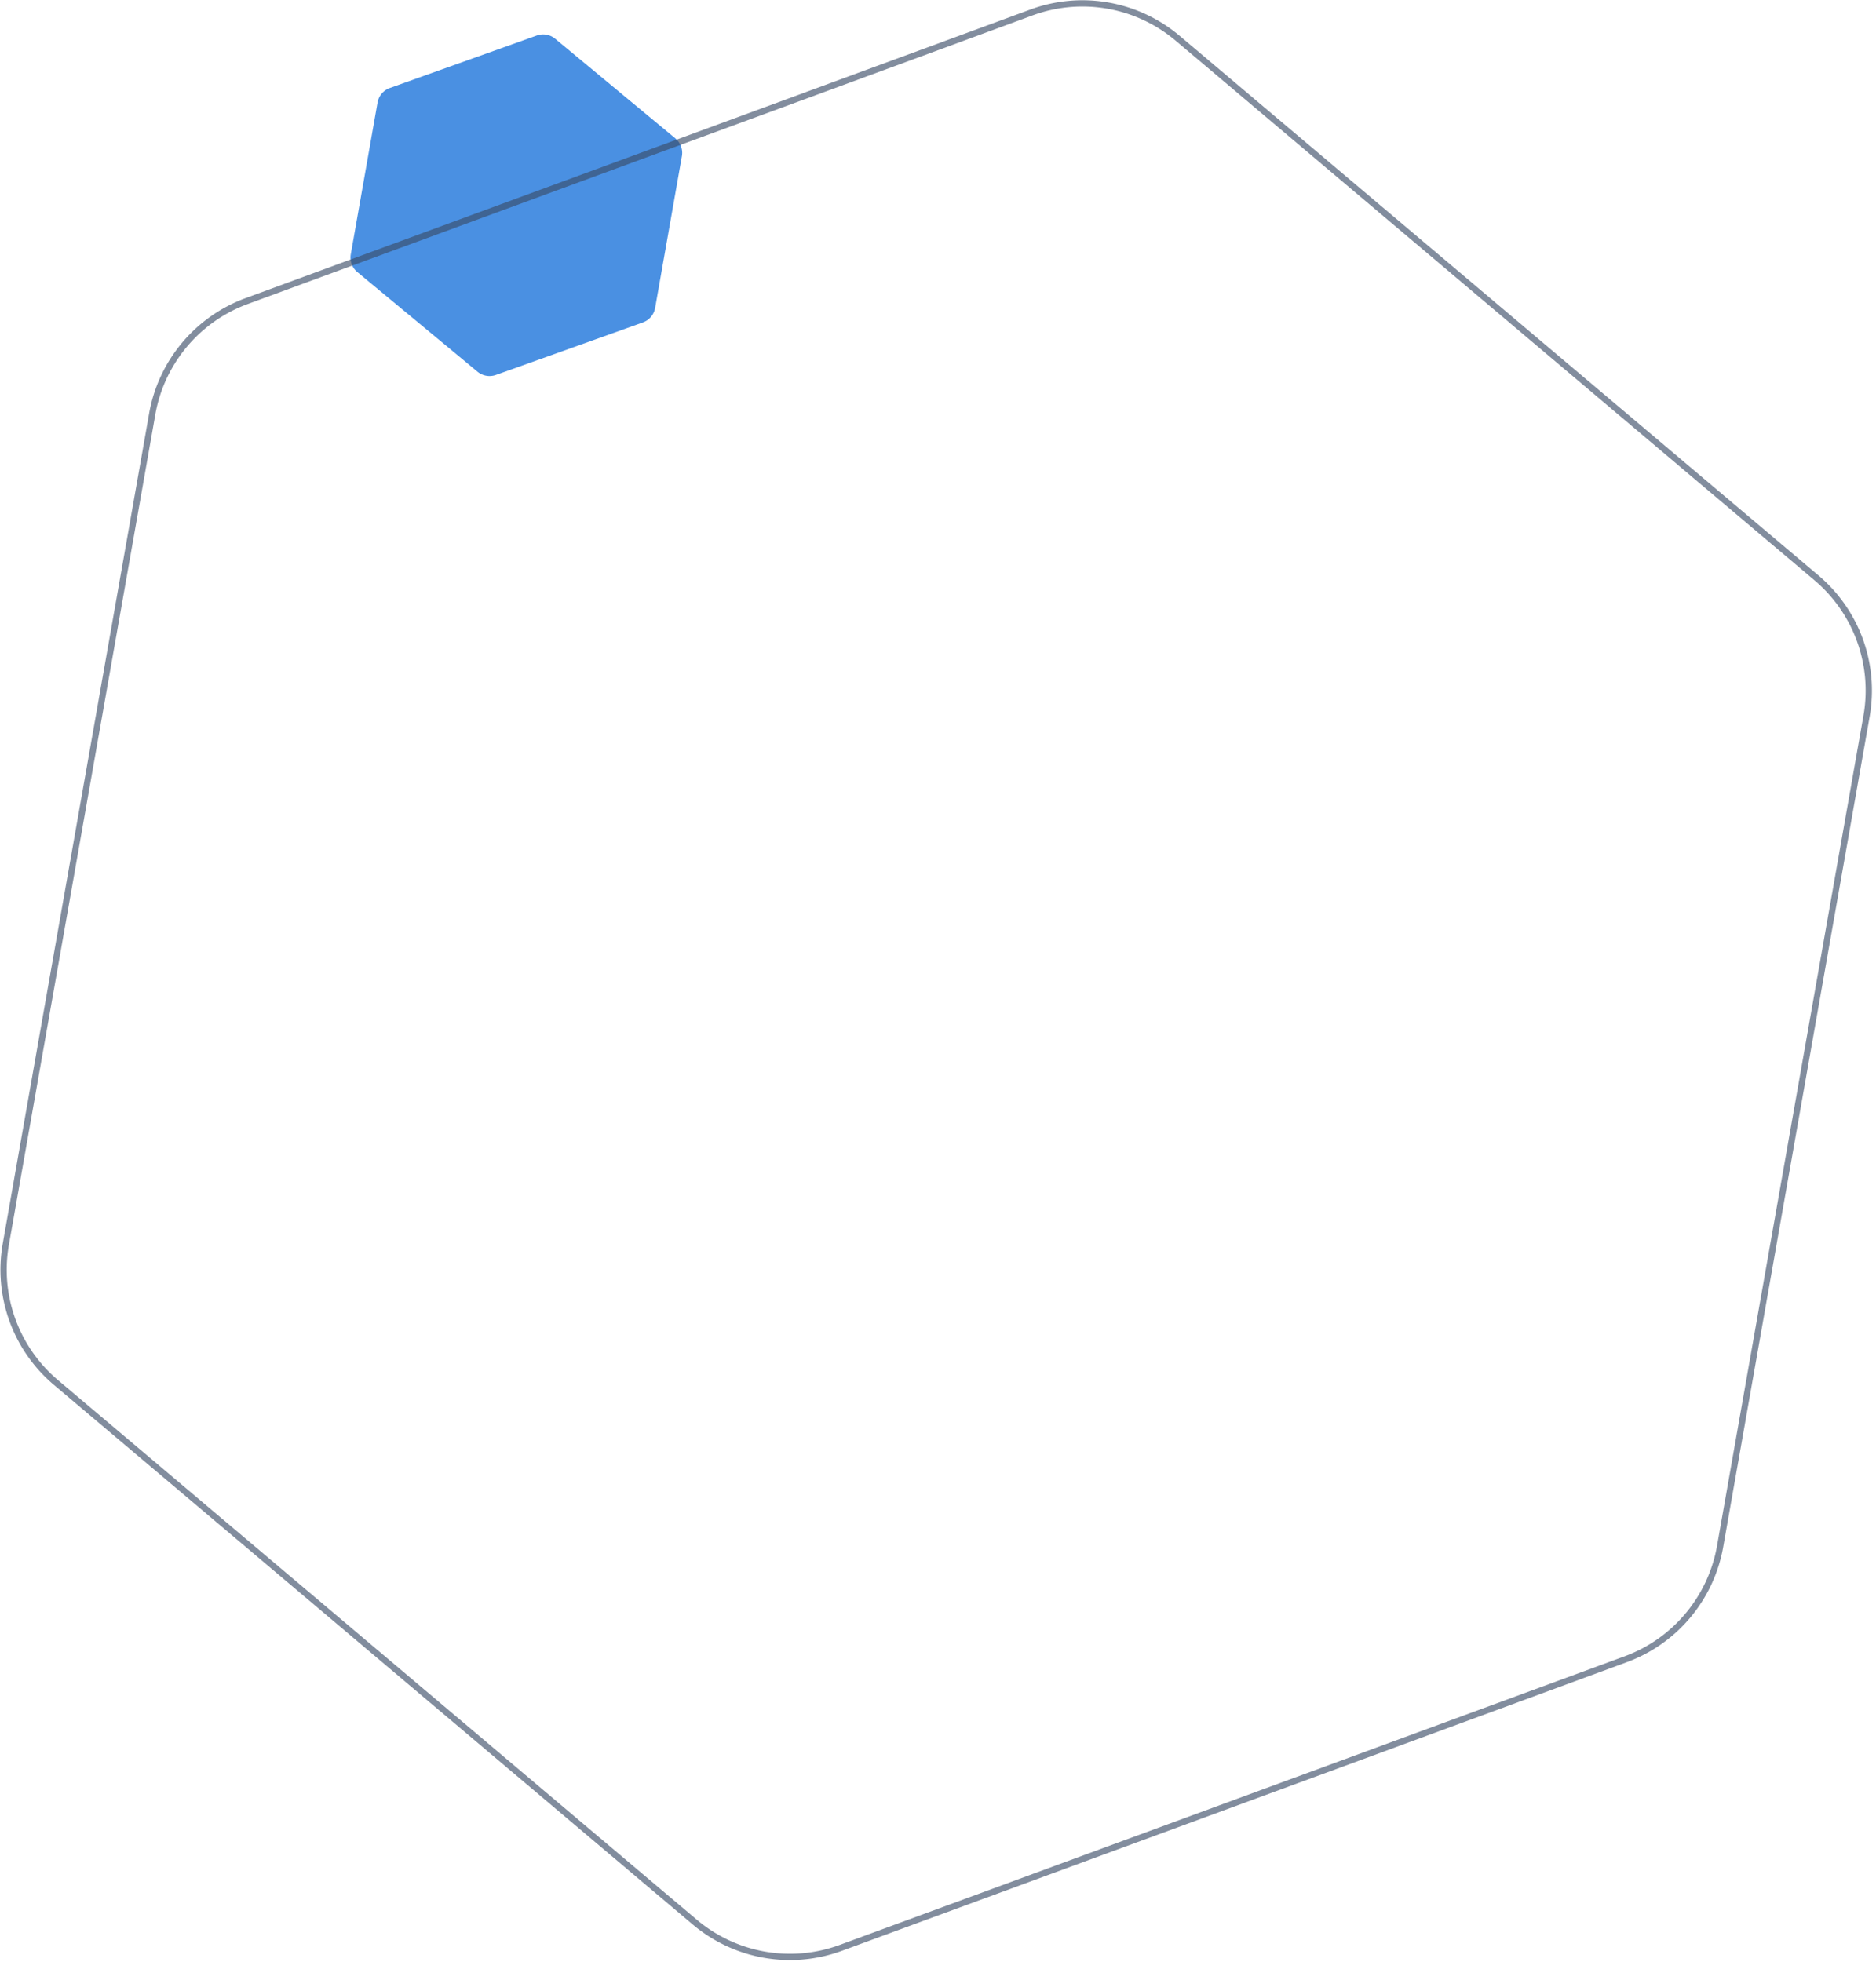 <svg xmlns="http://www.w3.org/2000/svg" width="239" height="250" viewBox="0 0 239 250"><g id="Stonebranch,-Home,-Product" stroke="none" stroke-width="1" fill="none" fill-rule="evenodd"><g id="Group-4" transform="matrix(-1 0 0 1 239 0)" fill-rule="nonzero"><path d="M170.612 4.522l18.733 6.695a2.4 2.4 0 0 1 1.556 1.843l3.41 19.34a2.4 2.4 0 0 1-.831 2.264l-15.314 12.698a2.4 2.4 0 0 1-2.34.413l-18.734-6.695a2.4 2.4 0 0 1-1.555-1.844l-3.41-19.339a2.4 2.4 0 0 1 .831-2.264l15.314-12.698a2.4 2.4 0 0 1 2.34-.413z" id="Polygon-Copy-2" fill="#4A90E2"></path><path d="M107.59 1.588a18.8 18.8 0 0 0-18.62 3.284L7.587 73.627a18.8 18.8 0 0 0-6.382 17.625l18.653 105.784a18.8 18.8 0 0 0 12.025 14.38l99.99 36.774a18.8 18.8 0 0 0 18.621-3.283l81.382-68.755a18.8 18.8 0 0 0 6.381-17.626L219.605 52.742a18.8 18.8 0 0 0-12.025-14.38L107.59 1.588z" id="Polygon-Copy-3" stroke="#384A65" stroke-width=".8" opacity=".628"></path></g></g></svg>